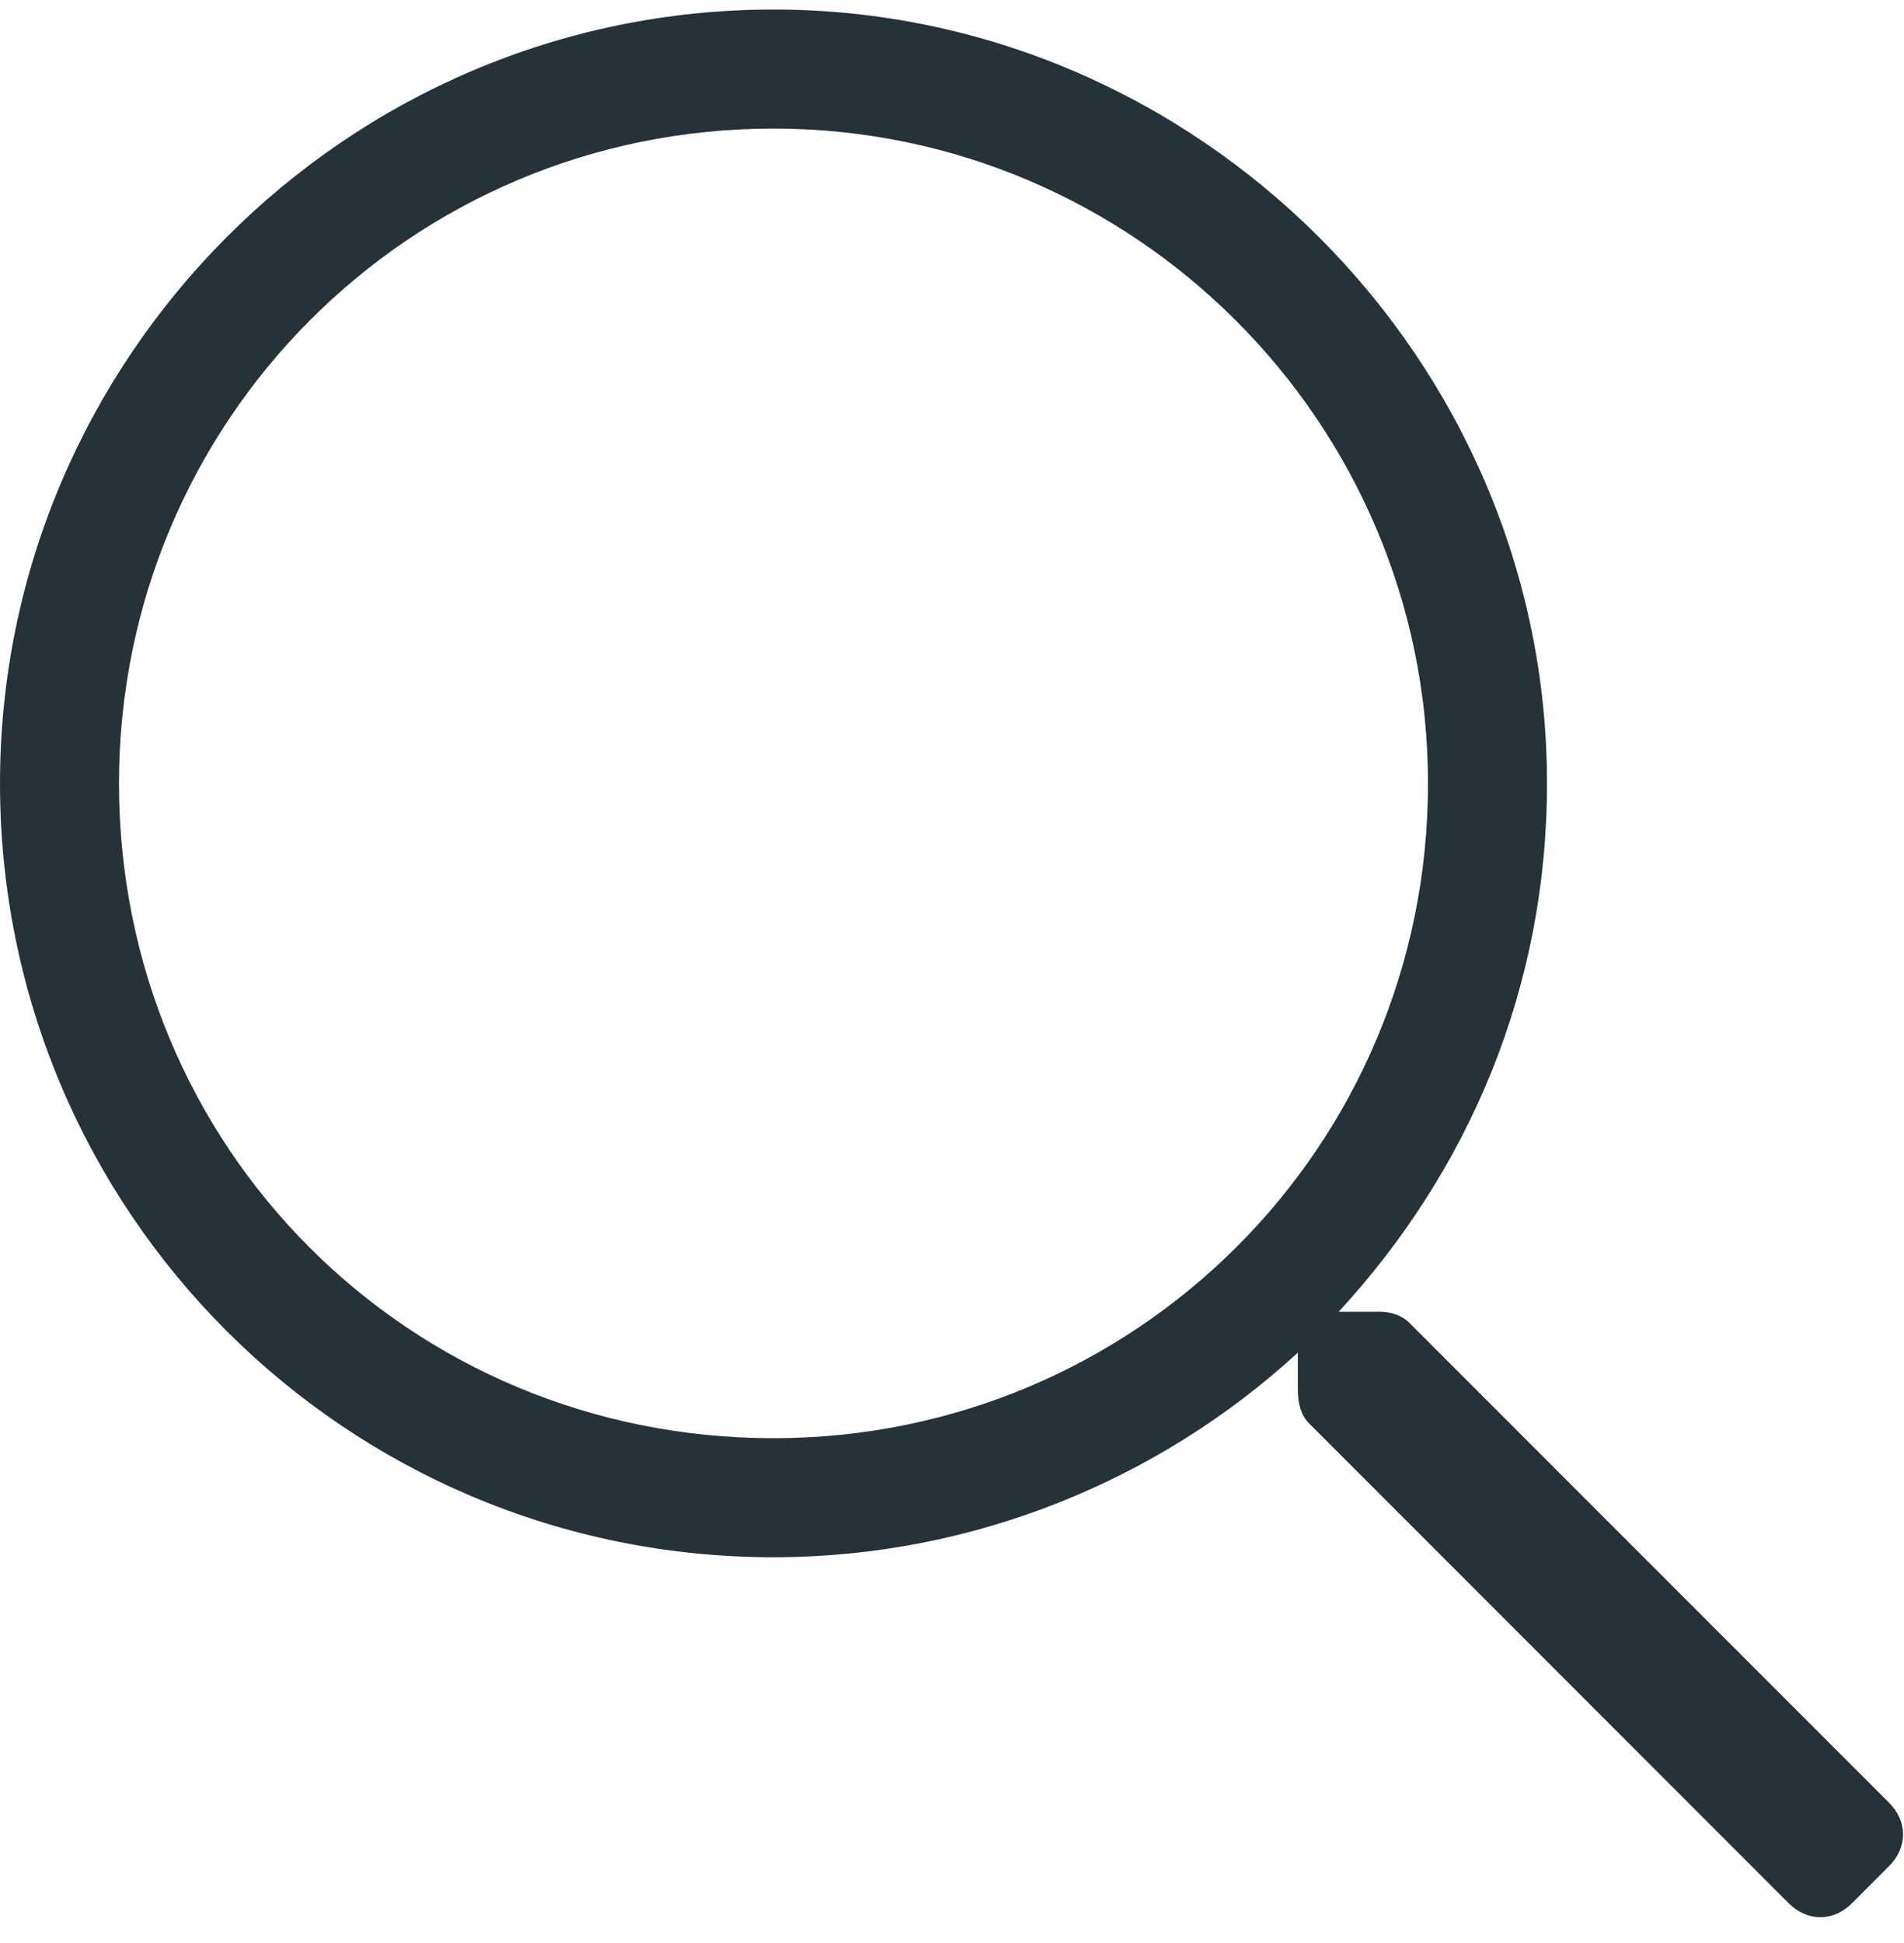<svg width="50" height="51" viewBox="0 0 50 51" fill="none" xmlns="http://www.w3.org/2000/svg">
<path d="M49.609 47.32L37.012 34.723C36.816 34.527 36.523 34.43 36.23 34.43H35.156C38.574 30.719 40.625 25.934 40.625 20.562C40.625 9.43 31.445 0.25 20.312 0.25C9.082 0.25 0 9.43 0 20.562C0 31.793 9.082 40.875 20.312 40.875C25.586 40.875 30.469 38.824 34.082 35.504V36.48C34.082 36.871 34.18 37.164 34.375 37.359L46.973 49.957C47.461 50.445 48.145 50.445 48.633 49.957L49.609 48.98C50.098 48.492 50.098 47.809 49.609 47.32ZM20.312 37.75C10.742 37.75 3.125 30.133 3.125 20.562C3.125 11.09 10.742 3.375 20.312 3.375C29.785 3.375 37.5 11.09 37.5 20.562C37.5 30.133 29.785 37.75 20.312 37.75Z" fill="#263238"/>
</svg>
